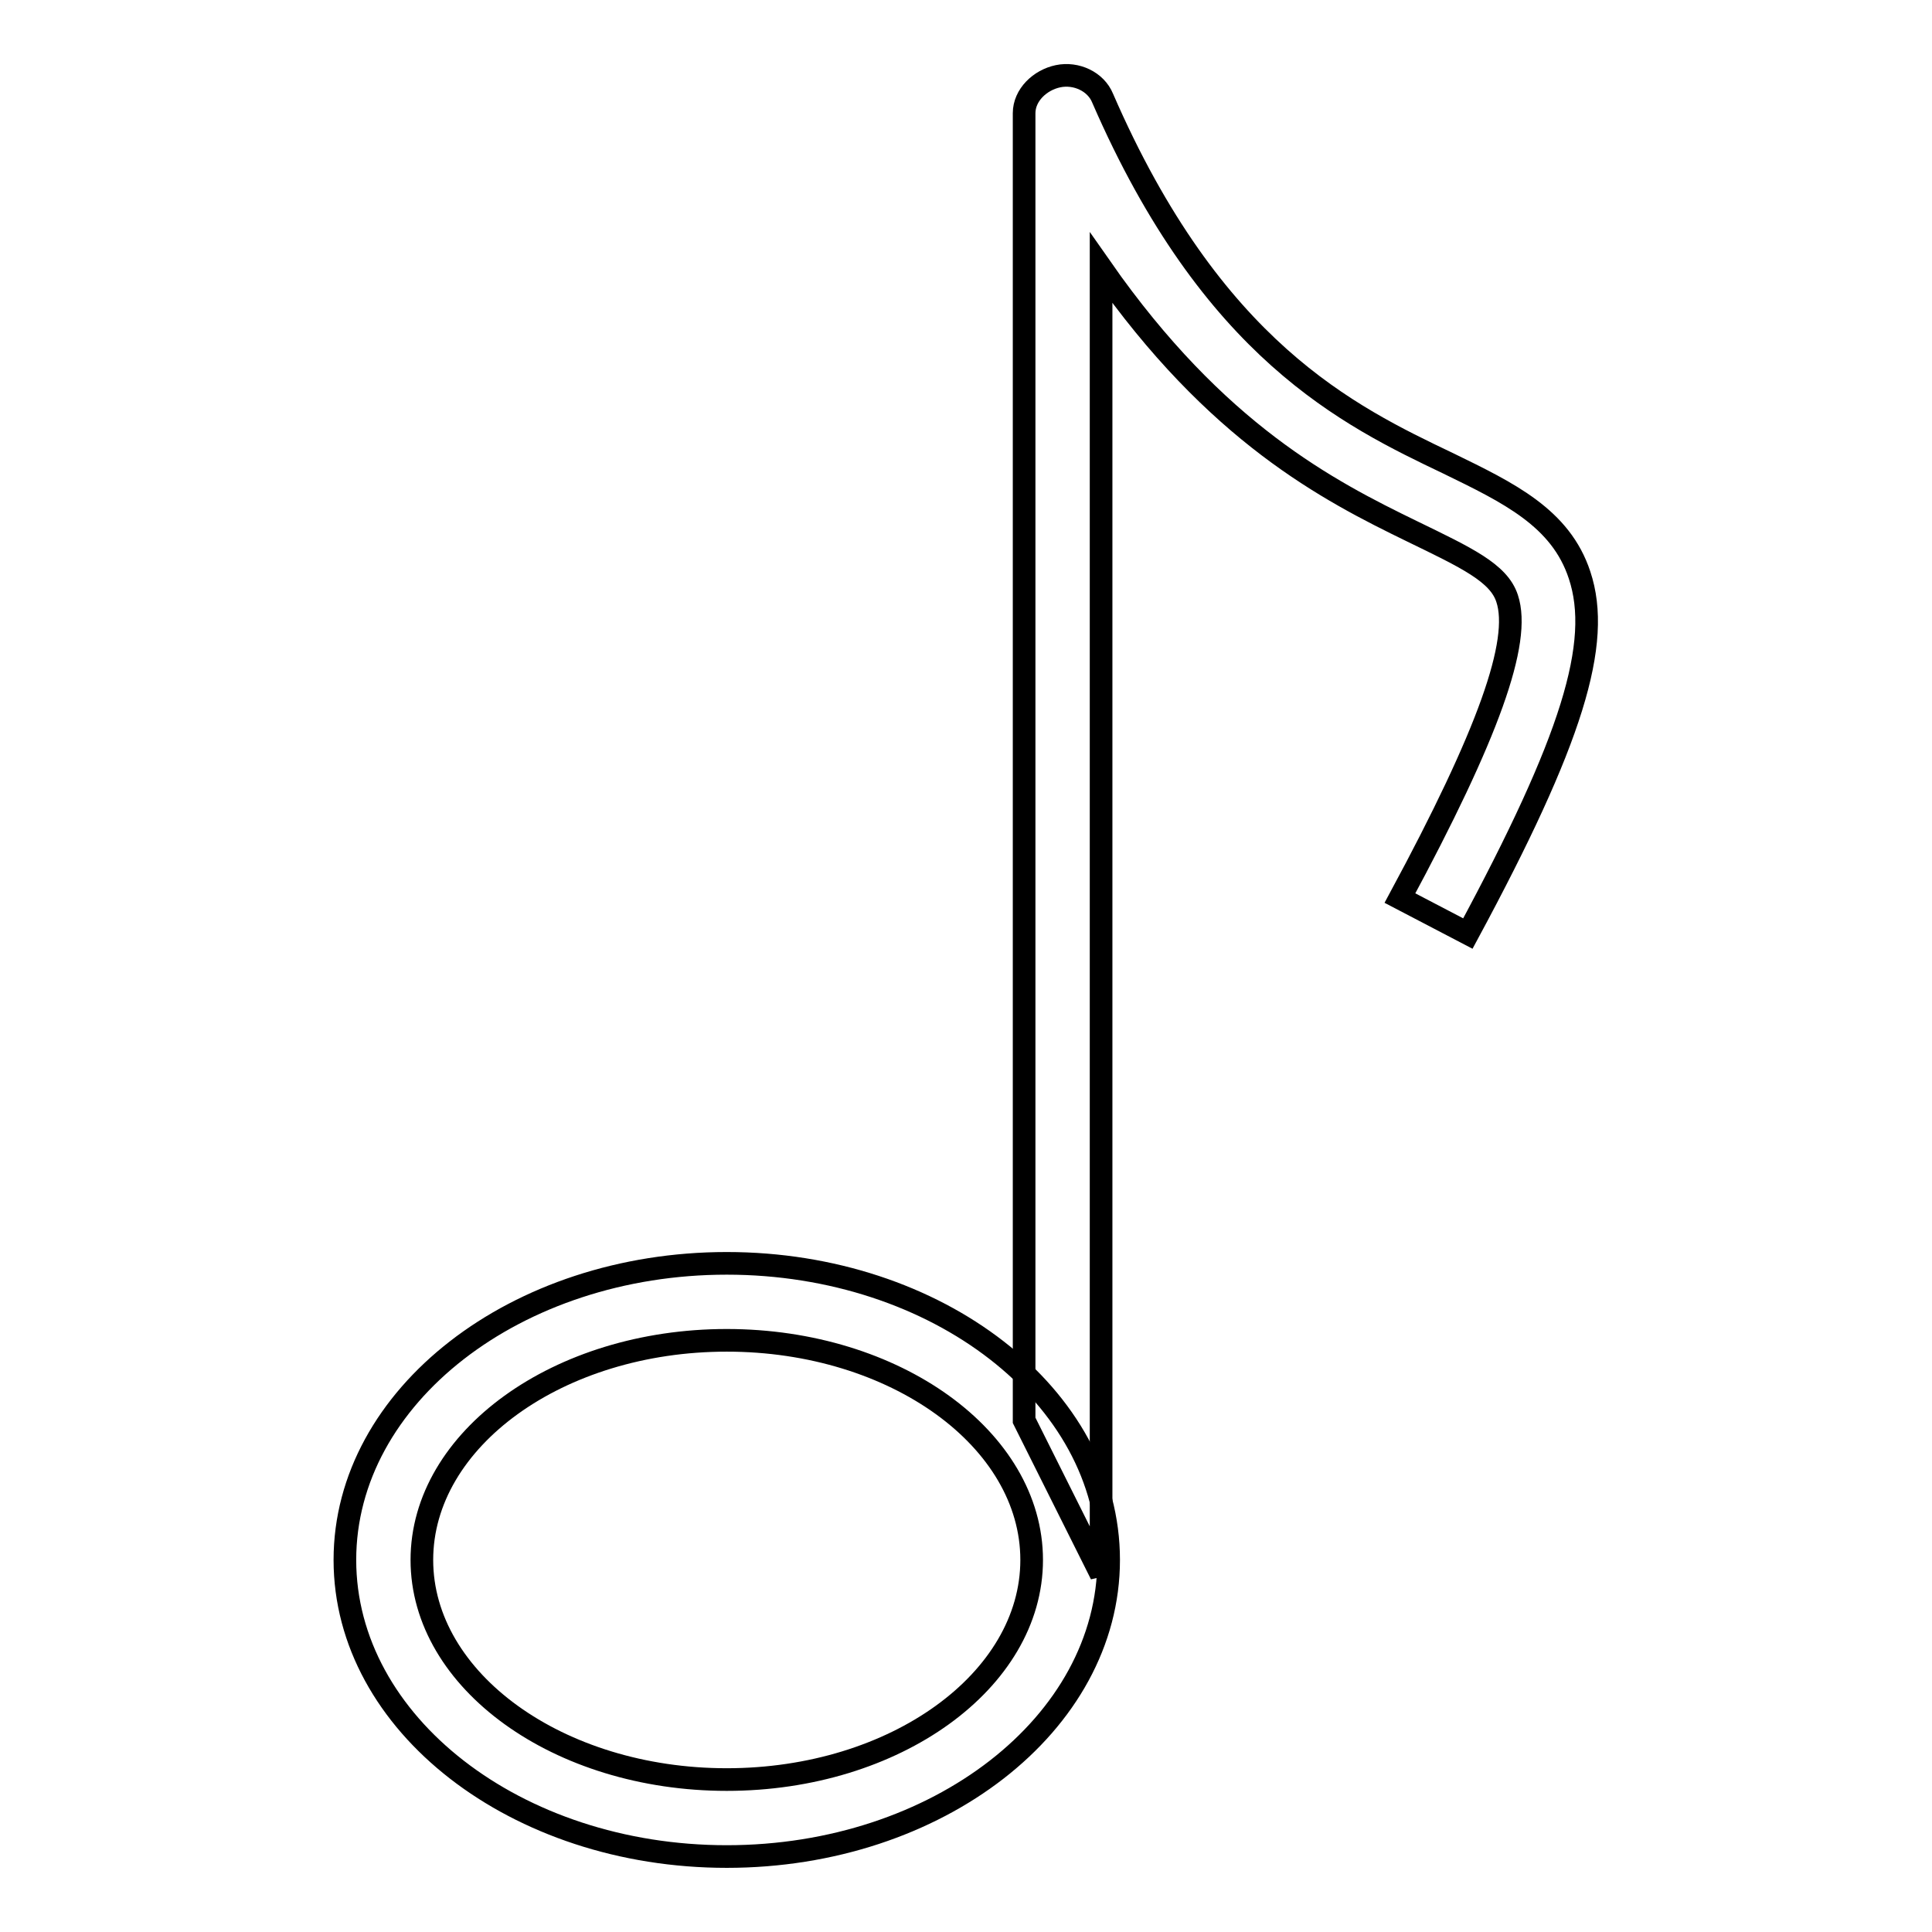 <?xml version="1.0" encoding="utf-8"?>
<!-- Svg Vector Icons : http://www.onlinewebfonts.com/icon -->
<!DOCTYPE svg PUBLIC "-//W3C//DTD SVG 1.1//EN" "http://www.w3.org/Graphics/SVG/1.1/DTD/svg11.dtd">
<svg version="1.1" xmlns="http://www.w3.org/2000/svg" xmlns:xlink="http://www.w3.org/1999/xlink" x="0px" y="0px" viewBox="0 0 256 256" enable-background="new 0 0 256 256" xml:space="preserve">
<g><g><path stroke-width="3" fill-opacity="0" stroke="#000000"  d="M96.3,246c-27.9,0-50.6-17.6-50.6-39.3s22.7-39.3,50.6-39.3c27.9,0,50.6,17.6,50.6,39.3S124.2,246,96.3,246 M96.3,177.6c-22.3,0-40.4,13.1-40.4,29.1c0,16,18.1,29.1,40.4,29.1c22.3,0,40.4-13.1,40.4-29.1S118.6,177.6,96.3,177.6"/><path stroke-width="3" fill-opacity="0" stroke="#000000"  d="M145.9,208.6l-10.2-20.4V15c0-2.4,2.1-4.4,4.5-4.9c2.4-0.5,5,0.7,5.9,2.9c14.5,33.4,32.6,42.1,45.8,48.4c8,3.9,14.9,7.2,17.4,14.8c3,9-1,21.9-14.8,47.5l-9-4.7c11.7-21.7,16.1-34,14.2-39.7c-1.1-3.4-5.4-5.4-12.6-8.9c-11.1-5.4-25.9-13-41.2-34.9L145.9,208.6L145.9,208.6z"/></g></g>
</svg>